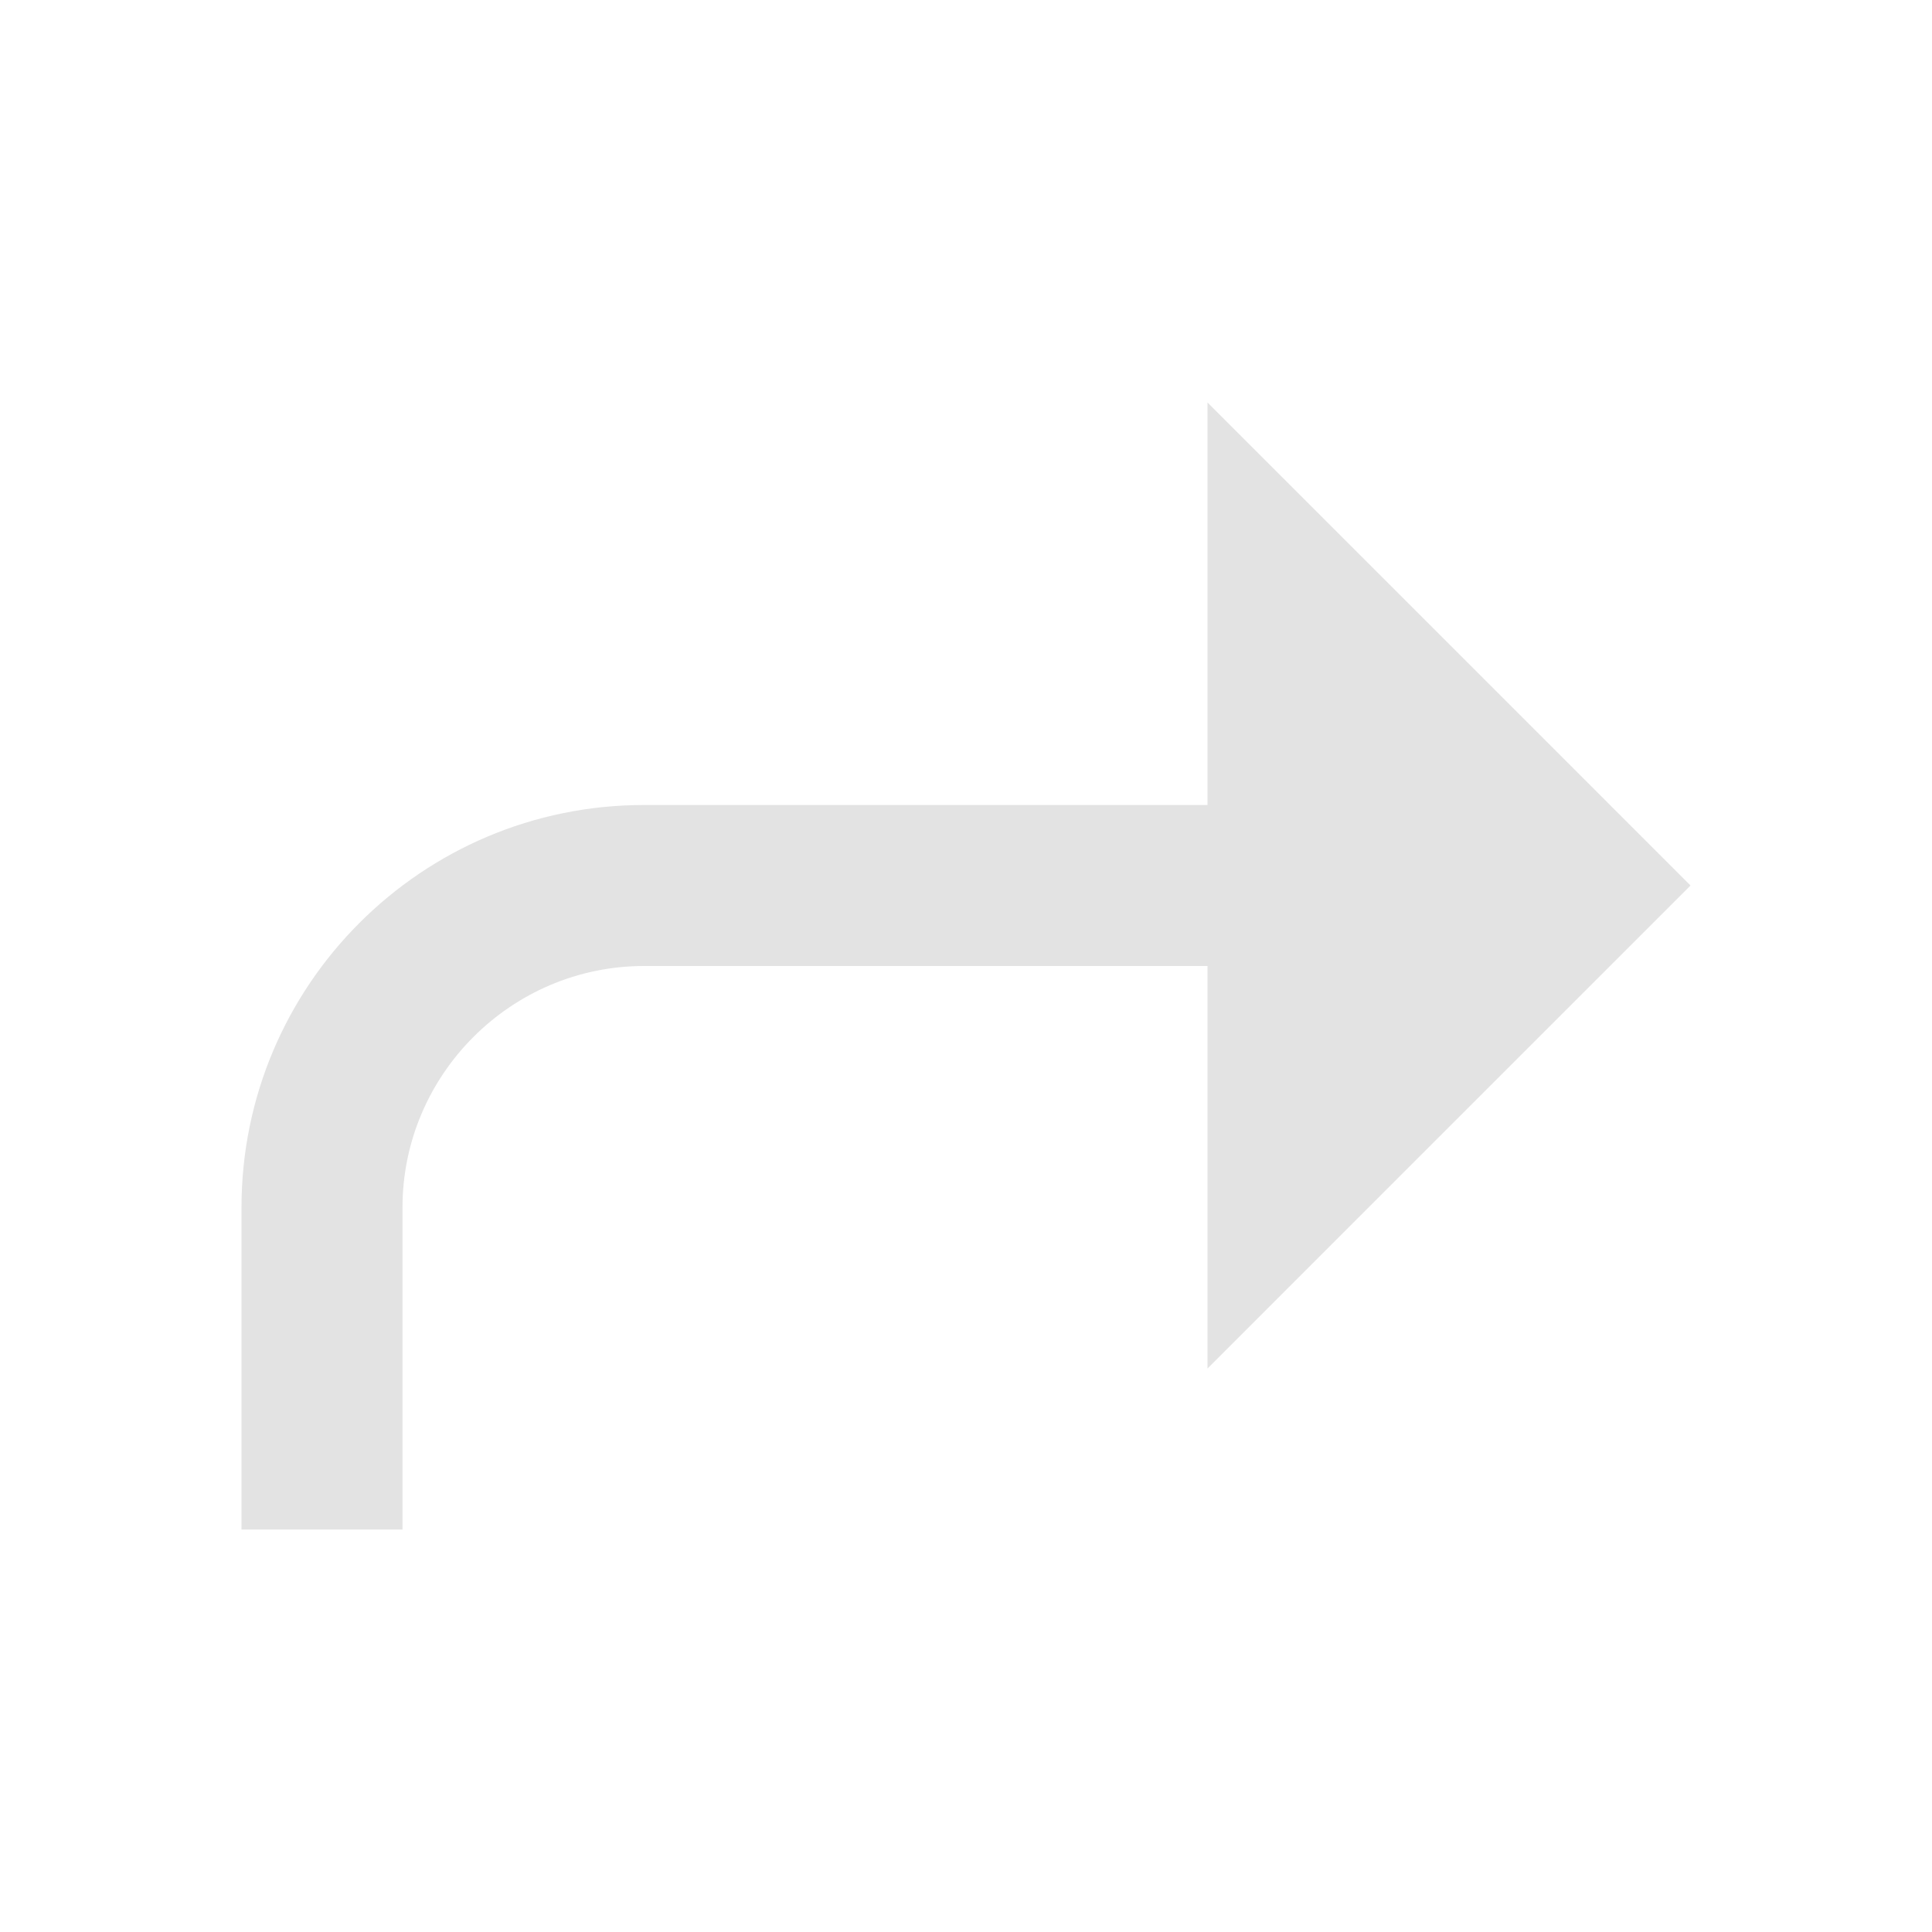 <svg xmlns="http://www.w3.org/2000/svg" enable-background="new 0 0 24 24" height="24px" viewBox="0 0 24 24" width="24px" fill="#e3e3e3"><g><path d="M0,0h24v24H0V0z" fill="none"/></g><g><path d="M21,11l-6-6v5H8c-2.76,0-5,2.24-5,5v4h2v-4c0-1.65,1.35-3,3-3h7v5L21,11z"/></g></svg>